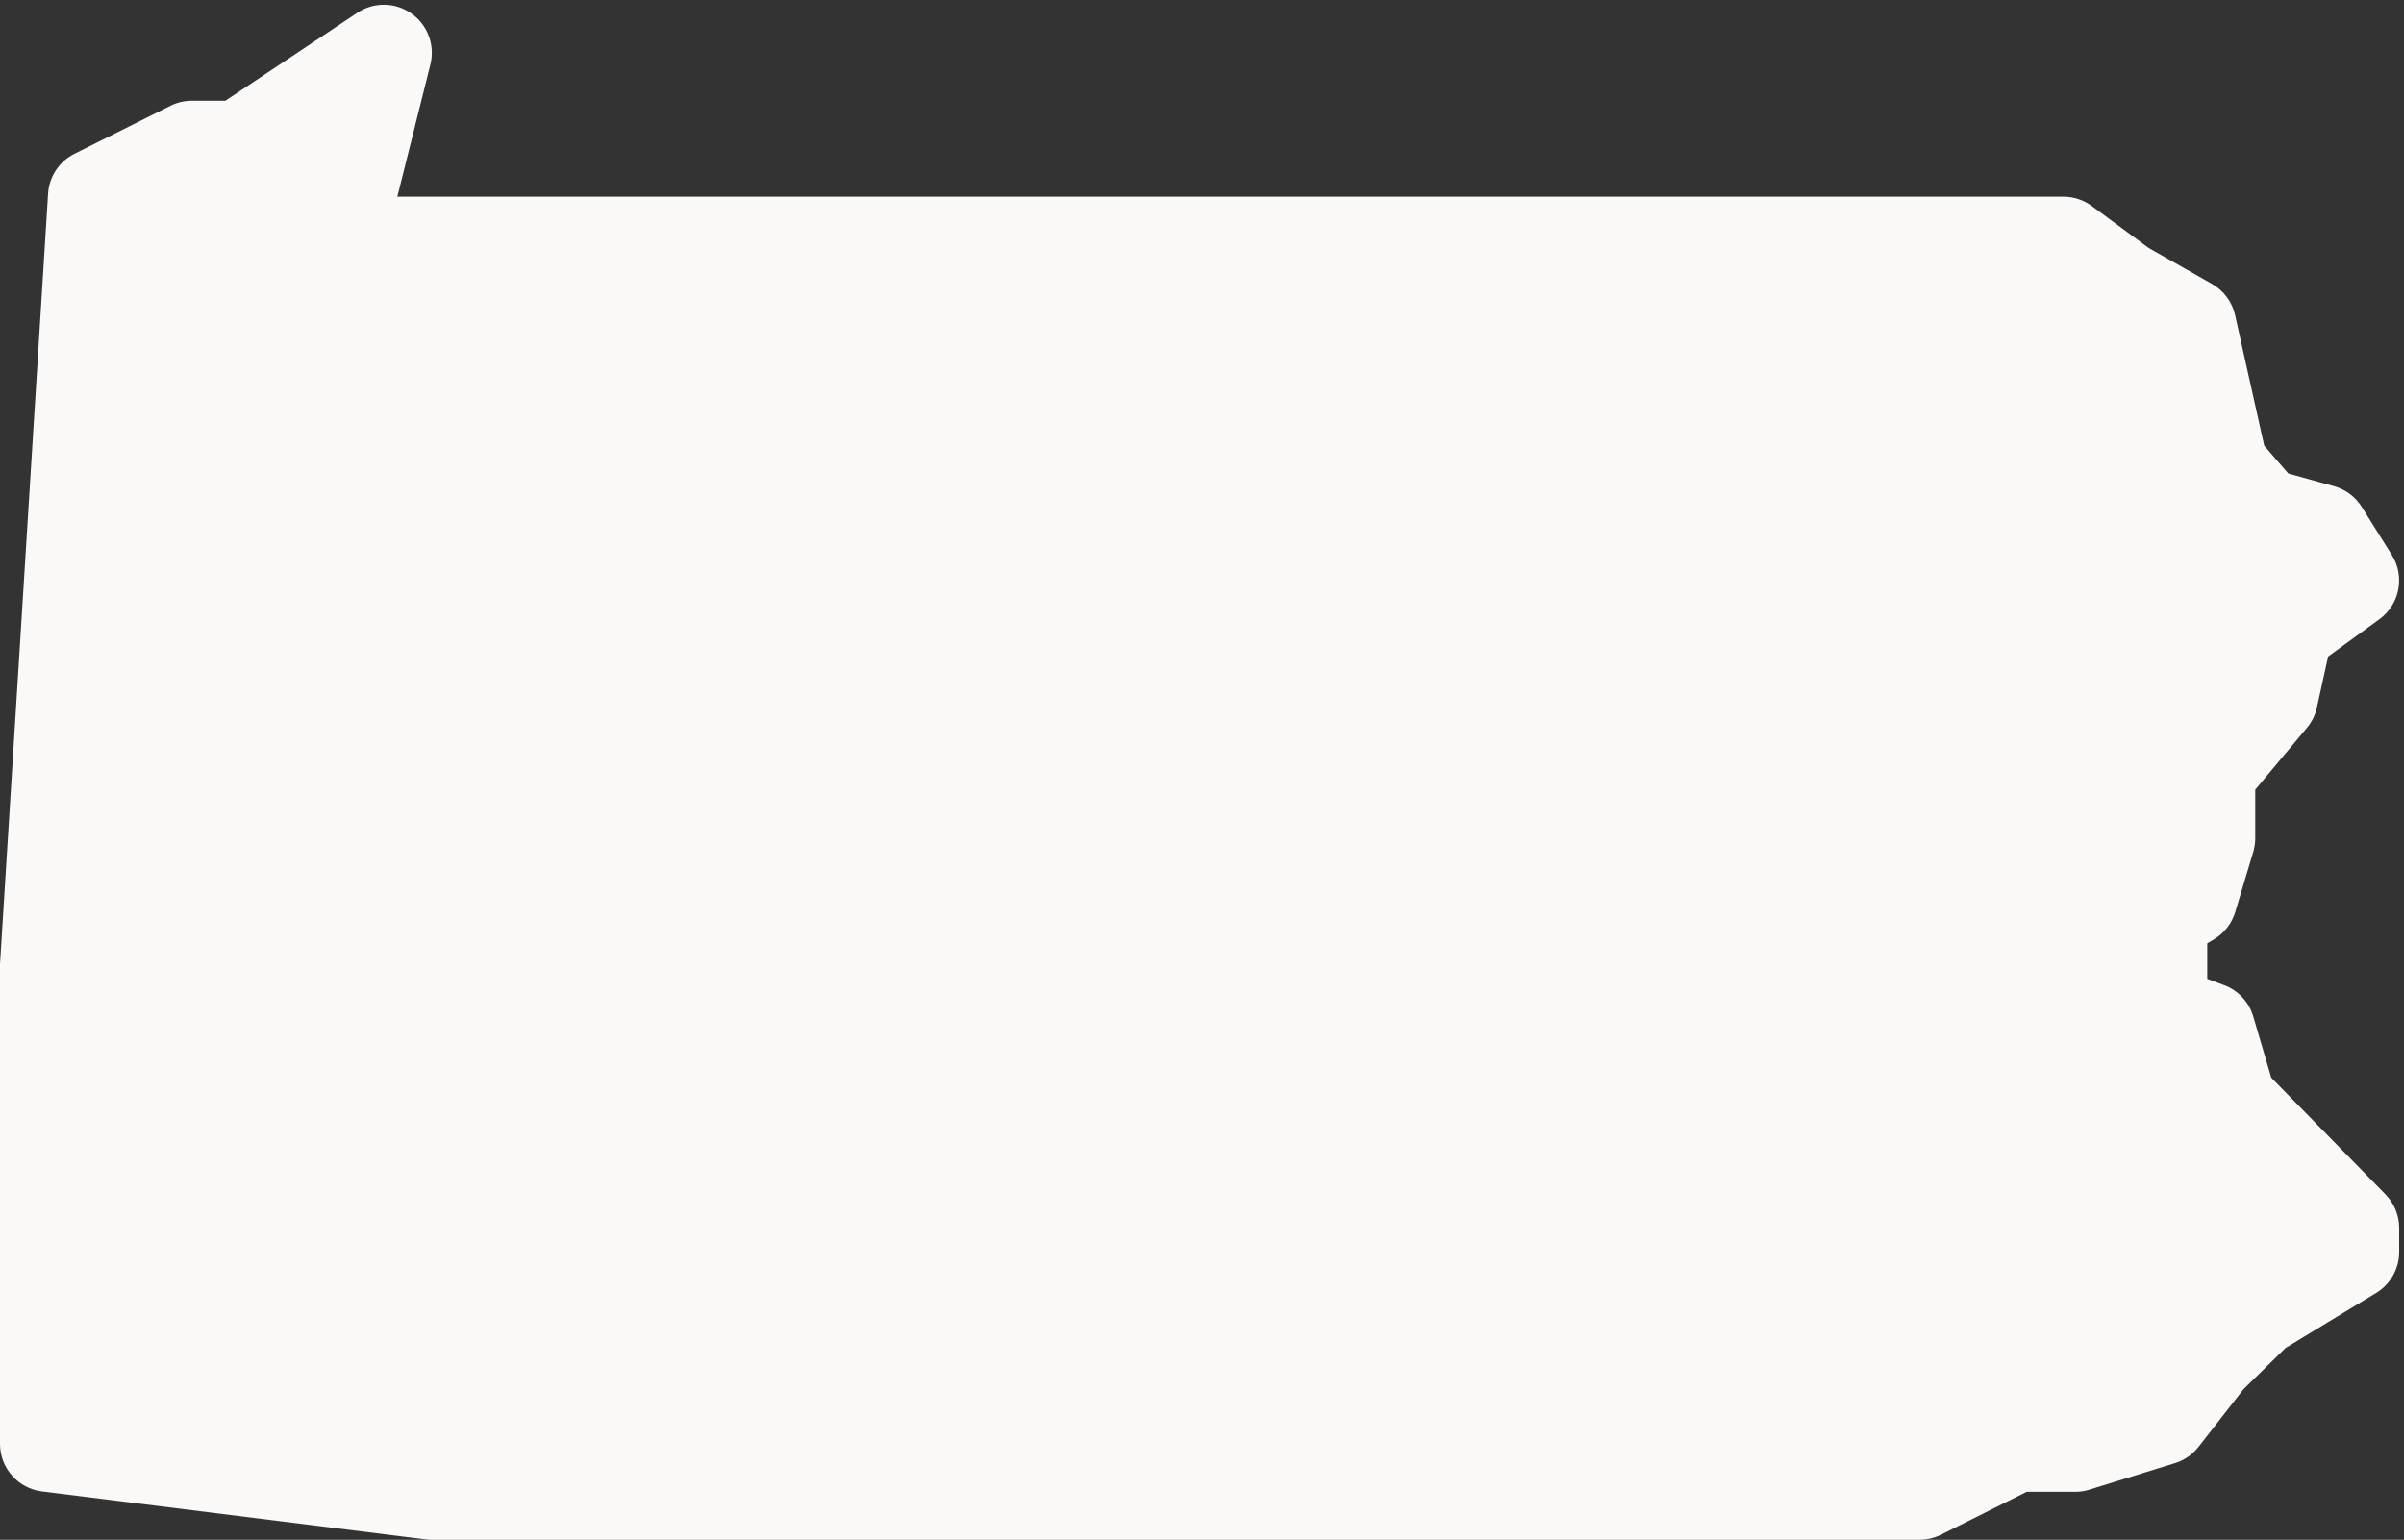 <?xml version="1.0" encoding="UTF-8" standalone="no"?><svg xmlns="http://www.w3.org/2000/svg" xmlns:xlink="http://www.w3.org/1999/xlink" fill="#faf9f8" height="32.1" preserveAspectRatio="xMidYMid meet" version="1" viewBox="0.0 8.9 50.1 32.1" width="50.1" zoomAndPan="magnify"><rect x="0.0" y="8.9" width="50.1" height="32.1" fill="#333333" stroke="none"/><g id="change1_1"><path d="M40,41H9c-0.041,0-0.083-0.003-0.124-0.008l-8-1C0.376,39.93,0,39.504,0,39V29l1.002-16.063 c0.022-0.355,0.232-0.673,0.551-0.832l2-1C3.691,11.036,3.845,11,4,11h0.697l2.748-1.832c0.344-0.23,0.793-0.225,1.131,0.015 c0.338,0.238,0.494,0.659,0.394,1.06L8.281,13H43c0.214,0,0.422,0.068,0.594,0.195l1.184,0.873l1.321,0.751 c0.245,0.14,0.42,0.376,0.481,0.651l0.607,2.72l0.502,0.581l0.953,0.265c0.241,0.067,0.448,0.222,0.58,0.434l0.625,1 c0.278,0.445,0.165,1.03-0.26,1.339l-1.068,0.777l-0.234,1.063c-0.034,0.156-0.106,0.302-0.209,0.425L47,25.362v1.013 c0,0.098-0.015,0.194-0.042,0.287l-0.375,1.25c-0.072,0.239-0.229,0.442-0.443,0.57L46,28.566v0.74l0.352,0.132 c0.294,0.11,0.52,0.353,0.607,0.654l0.375,1.274l2.381,2.434C49.897,33.987,50,34.238,50,34.5V35c0,0.35-0.183,0.674-0.481,0.854 l-1.887,1.146l-0.877,0.861l-0.936,1.201c-0.126,0.161-0.298,0.279-0.493,0.34l-1.78,0.552C43.45,39.985,43.351,40,43.25,40h-1.014 l-1.789,0.895C40.309,40.964,40.155,41,40,41z" fill="inherit"/></g></svg>